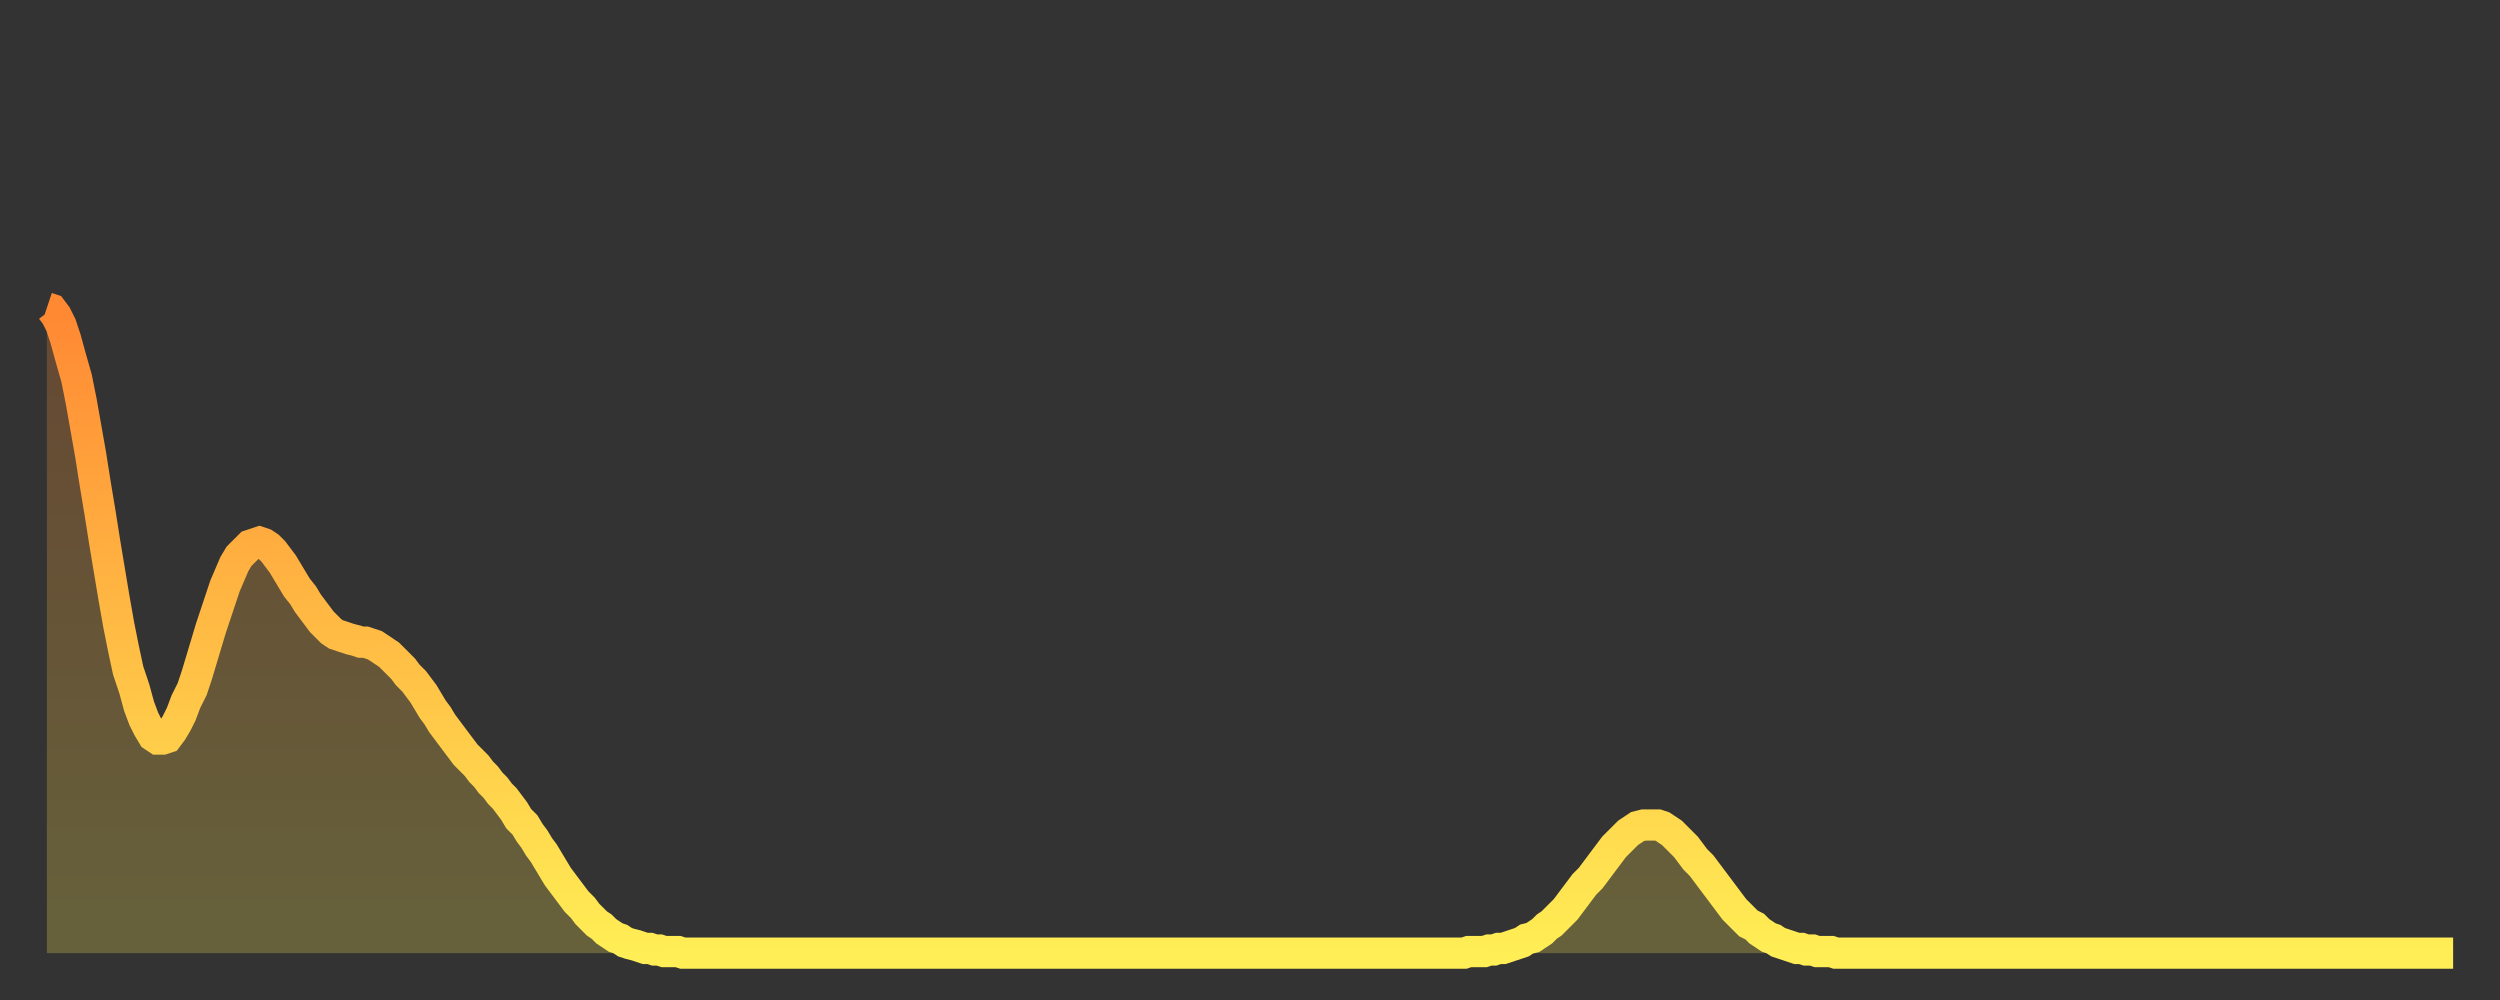 <?xml version="1.0" encoding="utf-8" ?>
<svg baseProfile="full" height="64" version="1.1" width="160" xmlns="http://www.w3.org/2000/svg" xmlns:ev="http://www.w3.org/2001/xml-events" xmlns:xlink="http://www.w3.org/1999/xlink"><rect width="100%" height="100%" fill="#333333" stroke="none"/><defs><linearGradient id="id198520" x1="0" x2="0" y1="0" y2="1"><stop offset="0%" stop-color="#ff8833" /><stop offset="50%" stop-color="#ffbb44" /><stop offset="100%" stop-color="#ffee55" /></linearGradient></defs><g transform="translate(3,3)"><g><path d="M 0.0 16.7 0.3 16.8 0.6 17.2 0.9 17.8 1.2 18.7 1.5 19.8 1.9 21.2 2.2 22.7 2.5 24.4 2.8 26.1 3.1 28.0 3.4 29.8 3.7 31.7 4.0 33.5 4.3 35.3 4.6 37.0 4.9 38.5 5.2 39.9 5.6 41.1 5.9 42.2 6.2 43.0 6.5 43.6 6.8 44.1 7.1 44.3 7.4 44.3 7.7 44.2 8.0 43.8 8.3 43.3 8.6 42.7 8.9 41.9 9.3 41.1 9.6 40.2 9.9 39.2 10.2 38.2 10.5 37.2 10.8 36.3 11.1 35.4 11.4 34.5 11.7 33.8 12.0 33.1 12.3 32.6 12.7 32.2 13.0 31.9 13.3 31.8 13.6 31.7 13.9 31.8 14.2 32.0 14.5 32.3 14.8 32.7 15.1 33.1 15.4 33.6 15.7 34.1 16.0 34.6 16.4 35.1 16.7 35.6 17.0 36.0 17.3 36.4 17.6 36.8 17.9 37.1 18.2 37.4 18.5 37.6 18.8 37.7 19.1 37.8 19.4 37.9 19.8 38.0 20.1 38.1 20.4 38.1 20.7 38.2 21.0 38.3 21.3 38.5 21.6 38.7 21.9 38.9 22.2 39.2 22.5 39.5 22.8 39.8 23.1 40.2 23.5 40.6 23.8 41.0 24.1 41.4 24.4 41.9 24.7 42.4 25.0 42.8 25.3 43.3 25.6 43.7 25.9 44.1 26.2 44.5 26.5 44.9 26.8 45.3 27.2 45.7 27.5 46.0 27.8 46.4 28.1 46.7 28.4 47.1 28.7 47.4 29.0 47.8 29.3 48.1 29.6 48.5 29.9 48.9 30.2 49.4 30.6 49.8 30.9 50.3 31.2 50.7 31.5 51.2 31.8 51.6 32.1 52.1 32.4 52.6 32.7 53.1 33.0 53.5 33.3 53.9 33.6 54.3 33.9 54.7 34.3 55.1 34.6 55.5 34.9 55.8 35.2 56.1 35.5 56.3 35.8 56.6 36.1 56.8 36.4 57.0 36.7 57.1 37.0 57.3 37.3 57.4 37.7 57.5 38.0 57.6 38.3 57.7 38.6 57.7 38.9 57.8 39.2 57.8 39.5 57.9 39.8 57.9 40.1 57.9 40.4 57.9 40.7 58.0 41.0 58.0 41.4 58.0 41.7 58.0 42.0 58.0 42.3 58.0 42.6 58.0 42.9 58.0 43.2 58.0 43.5 58.0 43.8 58.0 44.1 58.0 44.4 58.0 44.7 58.0 45.1 58.0 45.4 58.0 45.7 58.0 46.0 58.0 46.3 58.0 46.6 58.0 46.9 58.0 47.2 58.0 47.5 58.0 47.8 58.0 48.1 58.0 48.5 58.0 48.8 58.0 49.1 58.0 49.4 58.0 49.7 58.0 50.0 58.0 50.3 58.0 50.6 58.0 50.9 58.0 51.2 58.0 51.5 58.0 51.8 58.0 52.2 58.0 52.5 58.0 52.8 58.0 53.1 58.0 53.4 58.0 53.7 58.0 54.0 58.0 54.3 58.0 54.6 58.0 54.9 58.0 55.2 58.0 55.6 58.0 55.9 58.0 56.2 58.0 56.5 58.0 56.8 58.0 57.1 58.0 57.4 58.0 57.7 58.0 58.0 58.0 58.3 58.0 58.6 58.0 58.9 58.0 59.3 58.0 59.6 58.0 59.9 58.0 60.2 58.0 60.5 58.0 60.8 58.0 61.1 58.0 61.4 58.0 61.7 58.0 62.0 58.0 62.3 58.0 62.6 58.0 63.0 58.0 63.3 58.0 63.6 58.0 63.9 58.0 64.2 58.0 64.5 58.0 64.8 58.0 65.1 58.0 65.4 58.0 65.7 58.0 66.0 58.0 66.4 58.0 66.7 58.0 67.0 58.0 67.3 58.0 67.6 58.0 67.9 58.0 68.2 58.0 68.5 58.0 68.8 58.0 69.1 58.0 69.4 58.0 69.7 58.0 70.1 58.0 70.4 58.0 70.7 58.0 71.0 58.0 71.3 58.0 71.6 58.0 71.9 58.0 72.2 58.0 72.5 58.0 72.8 58.0 73.1 58.0 73.5 58.0 73.8 58.0 74.1 58.0 74.4 58.0 74.7 58.0 75.0 58.0 75.3 58.0 75.6 58.0 75.9 58.0 76.2 58.0 76.5 58.0 76.8 58.0 77.2 58.0 77.5 58.0 77.8 58.0 78.1 58.0 78.4 58.0 78.7 58.0 79.0 58.0 79.3 58.0 79.6 58.0 79.9 58.0 80.2 58.0 80.5 58.0 80.9 58.0 81.2 58.0 81.5 58.0 81.8 58.0 82.1 58.0 82.4 58.0 82.7 58.0 83.0 58.0 83.3 58.0 83.6 58.0 83.9 58.0 84.3 58.0 84.6 58.0 84.9 58.0 85.2 58.0 85.5 58.0 85.8 58.0 86.1 58.0 86.4 58.0 86.7 58.0 87.0 58.0 87.3 58.0 87.6 58.0 88.0 58.0 88.3 58.0 88.6 58.0 88.9 58.0 89.2 58.0 89.5 58.0 89.8 58.0 90.1 58.0 90.4 58.0 90.7 58.0 91.0 57.9 91.4 57.9 91.7 57.9 92.0 57.9 92.3 57.8 92.6 57.8 92.9 57.7 93.2 57.7 93.5 57.6 93.8 57.5 94.1 57.4 94.4 57.3 94.7 57.1 95.1 57.0 95.4 56.8 95.7 56.6 96.0 56.3 96.3 56.1 96.6 55.8 96.9 55.5 97.2 55.2 97.5 54.8 97.8 54.4 98.1 54.0 98.4 53.6 98.8 53.2 99.1 52.8 99.4 52.4 99.7 52.0 100.0 51.6 100.3 51.2 100.6 50.9 100.9 50.6 101.2 50.3 101.5 50.1 101.8 49.9 102.2 49.8 102.5 49.8 102.8 49.8 103.1 49.8 103.4 49.9 103.7 50.1 104.0 50.3 104.3 50.6 104.6 50.9 104.9 51.2 105.2 51.6 105.5 52.0 105.9 52.4 106.2 52.8 106.5 53.2 106.8 53.6 107.1 54.0 107.4 54.4 107.7 54.8 108.0 55.2 108.3 55.5 108.6 55.8 108.9 56.1 109.3 56.3 109.6 56.6 109.9 56.8 110.2 57.0 110.5 57.1 110.8 57.3 111.1 57.4 111.4 57.5 111.7 57.6 112.0 57.7 112.3 57.7 112.6 57.8 113.0 57.8 113.3 57.9 113.6 57.9 113.9 57.9 114.2 57.9 114.5 58.0 114.8 58.0 115.1 58.0 115.4 58.0 115.7 58.0 116.0 58.0 116.3 58.0 116.7 58.0 117.0 58.0 117.3 58.0 117.6 58.0 117.9 58.0 118.2 58.0 118.5 58.0 118.8 58.0 119.1 58.0 119.4 58.0 119.7 58.0 120.1 58.0 120.4 58.0 120.7 58.0 121.0 58.0 121.3 58.0 121.6 58.0 121.9 58.0 122.2 58.0 122.5 58.0 122.8 58.0 123.1 58.0 123.4 58.0 123.8 58.0 124.1 58.0 124.4 58.0 124.7 58.0 125.0 58.0 125.3 58.0 125.6 58.0 125.9 58.0 126.2 58.0 126.5 58.0 126.8 58.0 127.2 58.0 127.5 58.0 127.8 58.0 128.1 58.0 128.4 58.0 128.7 58.0 129.0 58.0 129.3 58.0 129.6 58.0 129.9 58.0 130.2 58.0 130.5 58.0 130.9 58.0 131.2 58.0 131.5 58.0 131.8 58.0 132.1 58.0 132.4 58.0 132.7 58.0 133.0 58.0 133.3 58.0 133.6 58.0 133.9 58.0 134.2 58.0 134.6 58.0 134.9 58.0 135.2 58.0 135.5 58.0 135.8 58.0 136.1 58.0 136.4 58.0 136.7 58.0 137.0 58.0 137.3 58.0 137.6 58.0 138.0 58.0 138.3 58.0 138.6 58.0 138.9 58.0 139.2 58.0 139.5 58.0 139.8 58.0 140.1 58.0 140.4 58.0 140.7 58.0 141.0 58.0 141.3 58.0 141.7 58.0 142.0 58.0 142.3 58.0 142.6 58.0 142.9 58.0 143.2 58.0 143.5 58.0 143.8 58.0 144.1 58.0 144.4 58.0 144.7 58.0 145.1 58.0 145.4 58.0 145.7 58.0 146.0 58.0 146.3 58.0 146.6 58.0 146.9 58.0 147.2 58.0 147.5 58.0 147.8 58.0 148.1 58.0 148.4 58.0 148.8 58.0 149.1 58.0 149.4 58.0 149.7 58.0 150.0 58.0 150.3 58.0 150.6 58.0 150.9 58.0 151.2 58.0 151.5 58.0 151.8 58.0 152.1 58.0 152.5 58.0 152.8 58.0 153.1 58.0 153.4 58.0 153.7 58.0 154.0 58.0" fill="none" id="graph-curve" opacity="1" stroke="url(#id198520)" stroke-width="2" /><path d="M 0 58 L 0.0 16.7 0.3 16.8 0.6 17.2 0.9 17.8 1.2 18.7 1.5 19.8 1.9 21.2 2.2 22.7 2.5 24.4 2.8 26.1 3.1 28.0 3.4 29.8 3.7 31.7 4.0 33.5 4.3 35.3 4.6 37.0 4.9 38.5 5.2 39.9 5.6 41.1 5.9 42.2 6.2 43.0 6.5 43.6 6.8 44.1 7.1 44.3 7.4 44.3 7.7 44.2 8.0 43.8 8.3 43.3 8.6 42.7 8.9 41.9 9.3 41.1 9.6 40.2 9.9 39.2 10.2 38.2 10.5 37.2 10.8 36.3 11.1 35.4 11.4 34.5 11.7 33.8 12.0 33.1 12.3 32.6 12.7 32.2 13.0 31.9 13.3 31.8 13.6 31.7 13.9 31.8 14.2 32.0 14.5 32.3 14.8 32.7 15.1 33.1 15.4 33.6 15.7 34.1 16.0 34.6 16.4 35.1 16.7 35.6 17.0 36.0 17.3 36.4 17.6 36.8 17.9 37.1 18.2 37.4 18.5 37.6 18.8 37.7 19.1 37.8 19.4 37.9 19.8 38.0 20.1 38.1 20.4 38.1 20.7 38.2 21.0 38.3 21.3 38.5 21.6 38.7 21.9 38.9 22.2 39.2 22.5 39.5 22.8 39.8 23.1 40.2 23.5 40.6 23.8 41.0 24.1 41.4 24.4 41.9 24.7 42.4 25.0 42.8 25.3 43.3 25.6 43.7 25.9 44.1 26.2 44.5 26.5 44.9 26.8 45.3 27.2 45.7 27.5 46.0 27.8 46.4 28.1 46.7 28.4 47.1 28.7 47.4 29.0 47.8 29.3 48.1 29.6 48.5 29.9 48.9 30.2 49.4 30.6 49.8 30.9 50.3 31.2 50.7 31.5 51.2 31.8 51.6 32.1 52.1 32.4 52.6 32.7 53.1 33.0 53.5 33.3 53.9 33.6 54.3 33.9 54.7 34.3 55.1 34.6 55.5 34.9 55.8 35.2 56.1 35.5 56.3 35.8 56.6 36.1 56.8 36.4 57.0 36.7 57.1 37.0 57.3 37.3 57.4 37.7 57.5 38.0 57.6 38.3 57.7 38.6 57.7 38.9 57.8 39.2 57.8 39.5 57.9 39.8 57.9 40.1 57.9 40.4 57.9 40.7 58.0 41.0 58.0 41.4 58.0 41.7 58.0 42.0 58.0 42.3 58.0 42.6 58.0 42.9 58.0 43.2 58.0 43.5 58.0 43.8 58.0 44.1 58.0 44.4 58.0 44.7 58.0 45.1 58.0 45.4 58.0 45.7 58.0 46.0 58.0 46.3 58.0 46.6 58.0 46.9 58.0 47.2 58.0 47.5 58.0 47.8 58.0 48.1 58.0 48.5 58.0 48.8 58.0 49.1 58.0 49.4 58.0 49.7 58.0 50.0 58.0 50.3 58.0 50.6 58.0 50.9 58.0 51.2 58.0 51.5 58.0 51.8 58.0 52.2 58.0 52.5 58.0 52.8 58.0 53.1 58.0 53.4 58.0 53.7 58.0 54.0 58.0 54.3 58.0 54.6 58.0 54.9 58.0 55.2 58.0 55.6 58.0 55.9 58.0 56.2 58.0 56.5 58.0 56.8 58.0 57.1 58.0 57.4 58.0 57.7 58.0 58.0 58.0 58.3 58.0 58.6 58.0 58.9 58.0 59.3 58.0 59.6 58.0 59.9 58.0 60.2 58.0 60.5 58.0 60.8 58.0 61.1 58.0 61.4 58.0 61.7 58.0 62.0 58.0 62.3 58.0 62.6 58.0 63.0 58.0 63.3 58.0 63.6 58.0 63.9 58.0 64.2 58.0 64.5 58.0 64.8 58.0 65.1 58.0 65.4 58.0 65.7 58.0 66.0 58.0 66.4 58.0 66.7 58.0 67.0 58.0 67.3 58.0 67.6 58.0 67.9 58.0 68.2 58.0 68.5 58.0 68.8 58.0 69.1 58.0 69.4 58.0 69.7 58.0 70.1 58.0 70.4 58.0 70.7 58.0 71.0 58.0 71.3 58.0 71.6 58.0 71.9 58.0 72.2 58.0 72.5 58.0 72.8 58.0 73.1 58.0 73.5 58.0 73.8 58.0 74.1 58.0 74.4 58.0 74.7 58.0 75.0 58.0 75.3 58.0 75.6 58.0 75.9 58.0 76.2 58.0 76.5 58.0 76.8 58.0 77.2 58.0 77.5 58.0 77.8 58.0 78.1 58.0 78.4 58.0 78.7 58.0 79.0 58.0 79.3 58.0 79.6 58.0 79.9 58.0 80.2 58.0 80.5 58.0 80.9 58.0 81.2 58.0 81.5 58.0 81.8 58.0 82.1 58.0 82.4 58.0 82.7 58.0 83.0 58.0 83.3 58.0 83.6 58.0 83.9 58.0 84.3 58.0 84.6 58.0 84.9 58.0 85.2 58.0 85.5 58.0 85.8 58.0 86.1 58.0 86.4 58.0 86.7 58.0 87.0 58.0 87.3 58.0 87.6 58.0 88.0 58.0 88.3 58.0 88.6 58.0 88.9 58.0 89.2 58.0 89.5 58.0 89.8 58.0 90.1 58.0 90.4 58.0 90.7 58.0 91.0 57.9 91.4 57.9 91.7 57.9 92.0 57.9 92.3 57.8 92.6 57.8 92.9 57.7 93.2 57.7 93.5 57.6 93.8 57.5 94.1 57.4 94.4 57.3 94.7 57.1 95.1 57.0 95.4 56.8 95.7 56.6 96.0 56.3 96.3 56.1 96.6 55.8 96.9 55.5 97.2 55.2 97.5 54.8 97.8 54.4 98.1 54.0 98.4 53.6 98.8 53.2 99.1 52.8 99.4 52.4 99.7 52.0 100.0 51.6 100.3 51.2 100.6 50.9 100.9 50.6 101.2 50.3 101.5 50.1 101.8 49.9 102.2 49.8 102.5 49.8 102.8 49.8 103.1 49.8 103.4 49.9 103.7 50.1 104.0 50.3 104.3 50.6 104.6 50.9 104.9 51.2 105.2 51.6 105.5 52.0 105.9 52.4 106.2 52.8 106.5 53.2 106.8 53.6 107.1 54.0 107.4 54.4 107.7 54.8 108.0 55.2 108.3 55.5 108.6 55.8 108.9 56.1 109.3 56.3 109.6 56.6 109.9 56.8 110.2 57.0 110.5 57.1 110.8 57.3 111.1 57.4 111.4 57.5 111.7 57.6 112.0 57.7 112.3 57.7 112.6 57.8 113.0 57.8 113.3 57.9 113.6 57.9 113.9 57.9 114.2 57.9 114.5 58.0 114.8 58.0 115.1 58.0 115.4 58.0 115.7 58.0 116.0 58.0 116.3 58.0 116.7 58.0 117.0 58.0 117.3 58.0 117.6 58.0 117.9 58.0 118.2 58.0 118.5 58.0 118.8 58.0 119.1 58.0 119.4 58.0 119.7 58.0 120.1 58.0 120.4 58.0 120.7 58.0 121.0 58.0 121.3 58.0 121.6 58.0 121.9 58.0 122.2 58.0 122.5 58.0 122.8 58.0 123.1 58.0 123.4 58.0 123.8 58.0 124.1 58.0 124.4 58.0 124.7 58.0 125.0 58.0 125.3 58.0 125.6 58.0 125.9 58.0 126.2 58.0 126.5 58.0 126.8 58.0 127.2 58.0 127.5 58.0 127.8 58.0 128.1 58.0 128.4 58.0 128.7 58.0 129.0 58.0 129.3 58.0 129.6 58.0 129.9 58.0 130.2 58.0 130.5 58.0 130.9 58.0 131.2 58.0 131.5 58.0 131.8 58.0 132.1 58.0 132.4 58.0 132.7 58.0 133.0 58.0 133.3 58.0 133.6 58.0 133.9 58.0 134.2 58.0 134.6 58.0 134.9 58.0 135.2 58.0 135.5 58.0 135.8 58.0 136.1 58.0 136.4 58.0 136.7 58.0 137.0 58.0 137.3 58.0 137.6 58.0 138.0 58.0 138.3 58.0 138.6 58.0 138.9 58.0 139.2 58.0 139.5 58.0 139.8 58.0 140.1 58.0 140.4 58.0 140.7 58.0 141.0 58.0 141.3 58.0 141.7 58.0 142.0 58.0 142.3 58.0 142.6 58.0 142.9 58.0 143.2 58.0 143.5 58.0 143.8 58.0 144.1 58.0 144.4 58.0 144.7 58.0 145.1 58.0 145.4 58.0 145.7 58.0 146.0 58.0 146.3 58.0 146.6 58.0 146.9 58.0 147.2 58.0 147.5 58.0 147.8 58.0 148.1 58.0 148.4 58.0 148.8 58.0 149.1 58.0 149.4 58.0 149.7 58.0 150.0 58.0 150.3 58.0 150.6 58.0 150.9 58.0 151.2 58.0 151.5 58.0 151.8 58.0 152.1 58.0 152.5 58.0 152.8 58.0 153.1 58.0 153.4 58.0 153.7 58.0 154.0 58.0 154 58" fill="url(#id198520)" fill-opacity=".25" id="graph-shadow" /></g></g></svg>